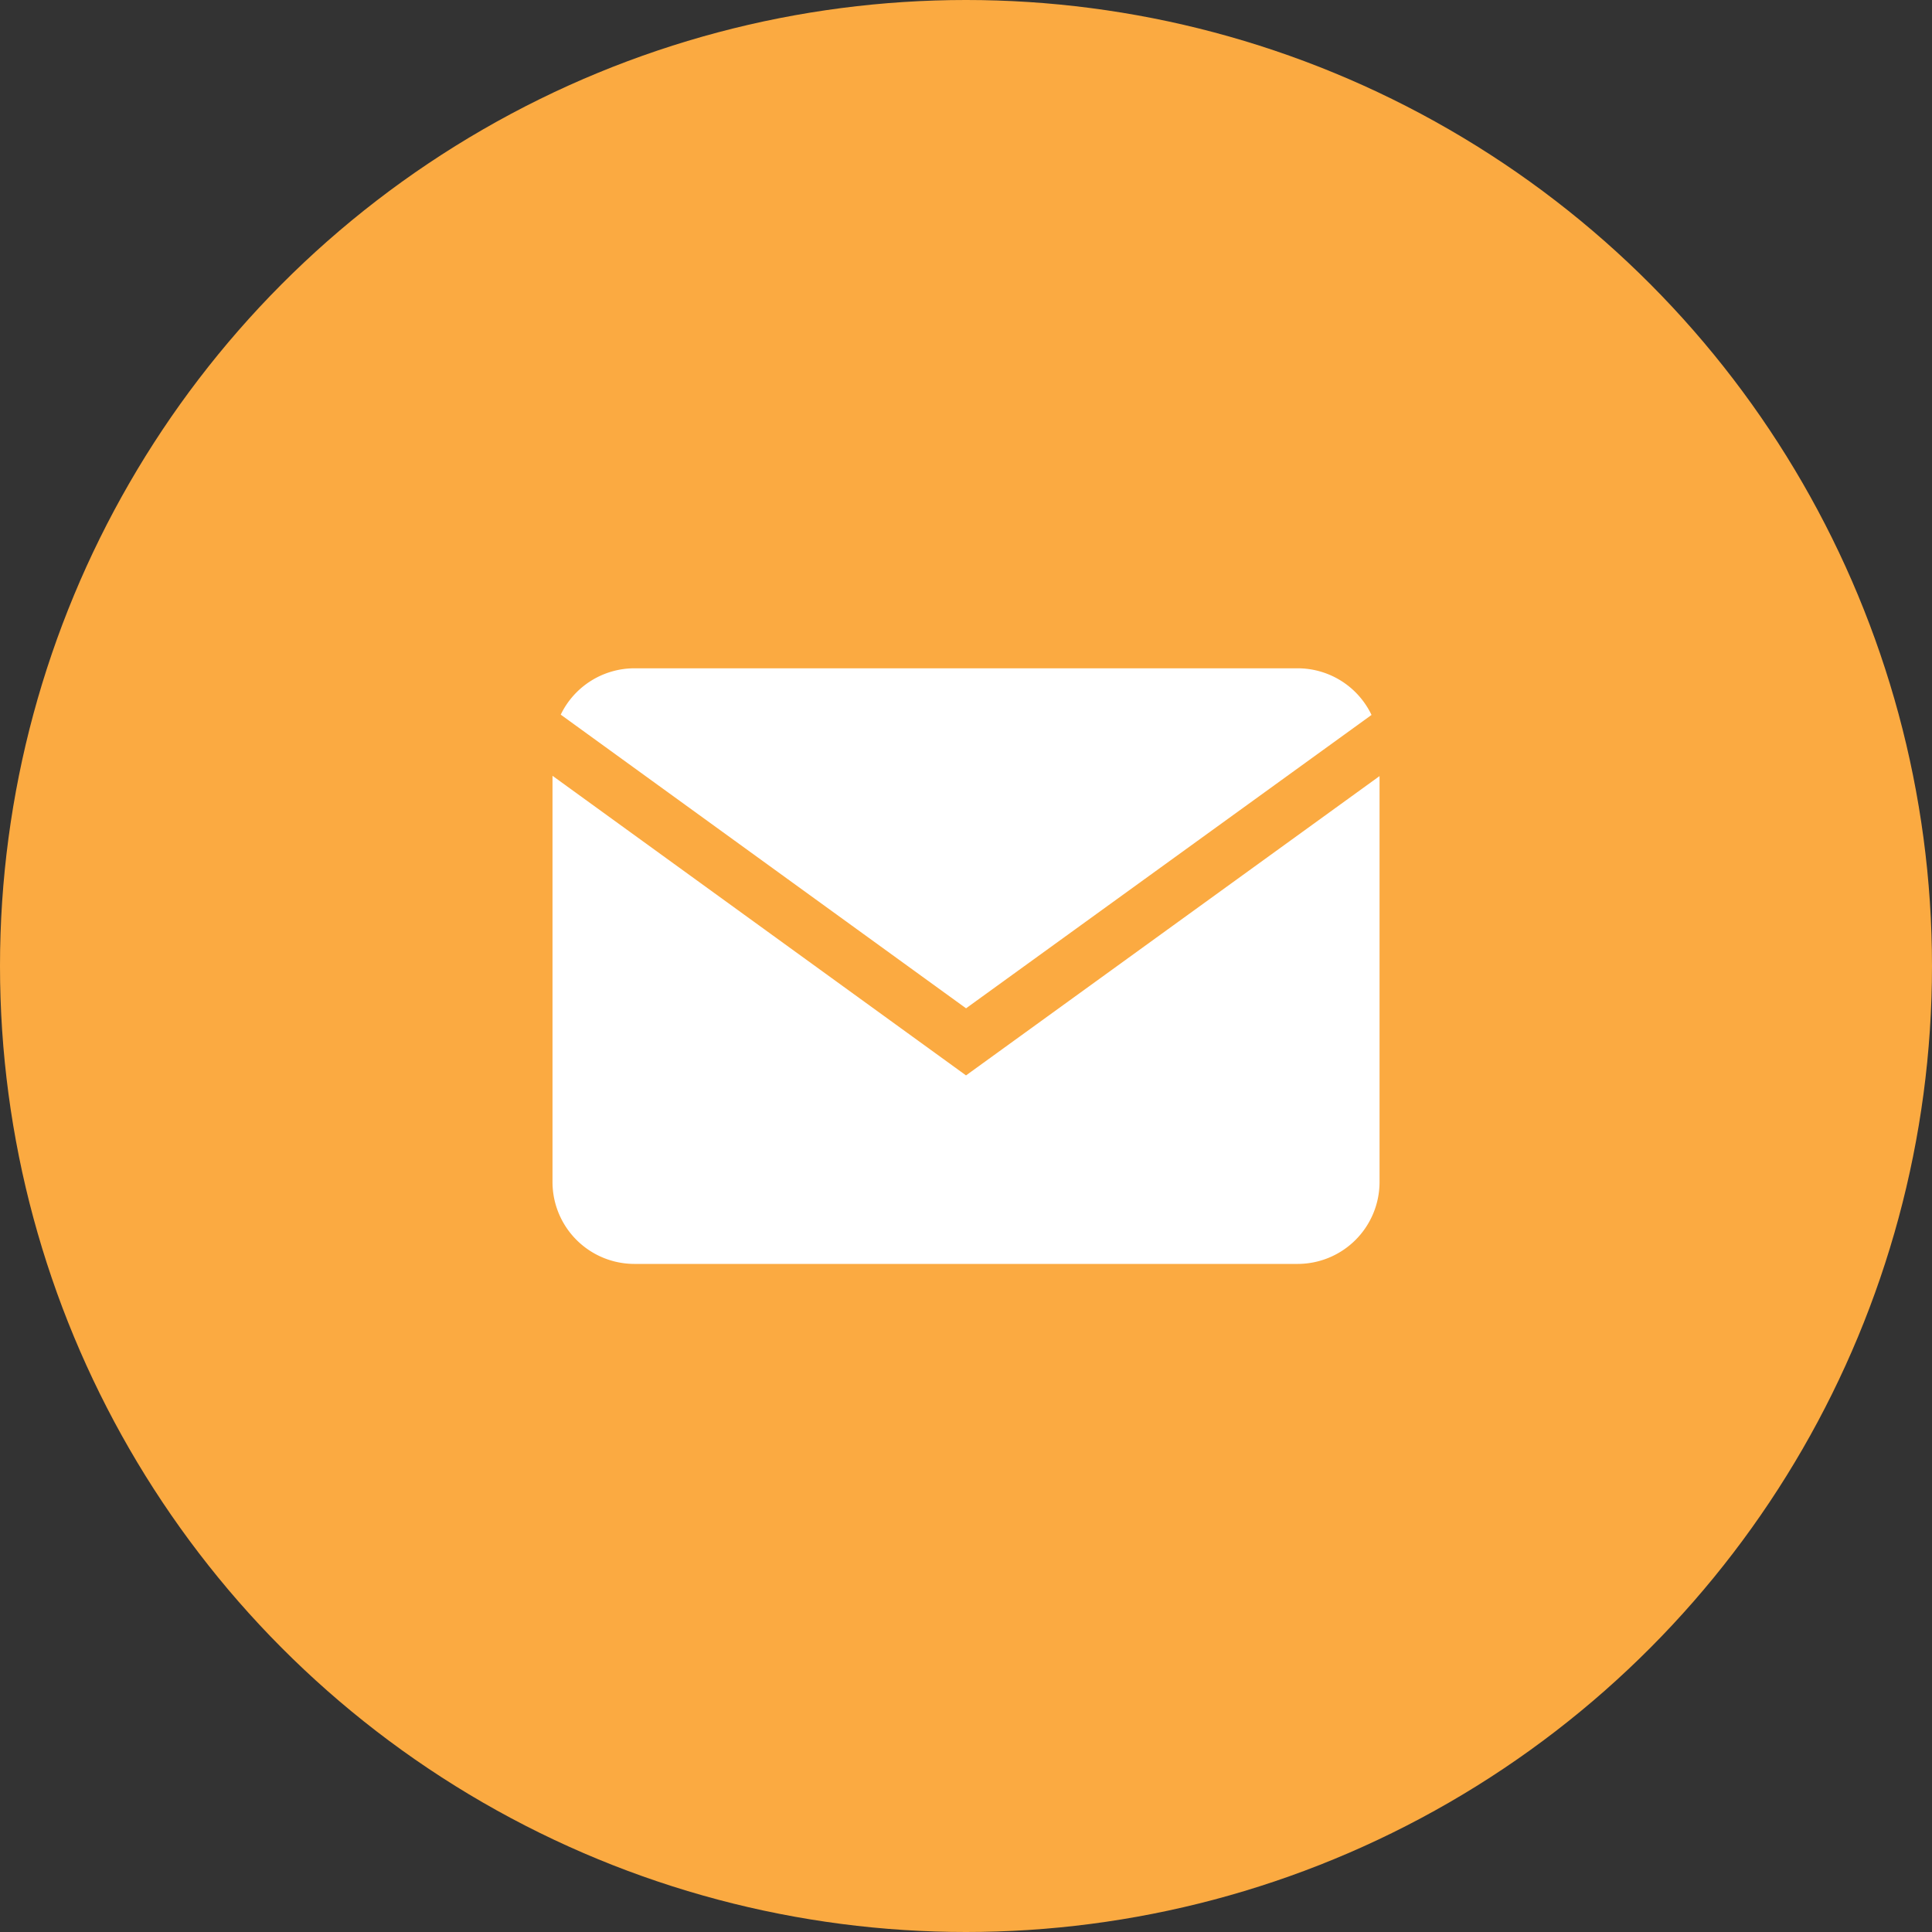 <svg xmlns="http://www.w3.org/2000/svg" width="80" height="80"><rect width="100%" height="100%" fill="#333333" stroke="none"/><g transform="translate(-574 -7235)"><circle data-name="楕円形 6163" cx="40" cy="40" r="40" transform="translate(574 7235)" fill="#fbaa41"/><g data-name="グループ 384081" fill="#fff"><path data-name="パス 563" d="M614.001 7279.53l-17.123-12.406v16.829a3.393 3.393 0 003.383 3.383h27.48a3.393 3.393 0 003.383-3.383v-16.817z"/><path data-name="パス 564" d="M614.002 7276.752l16.79-12.148a3.391 3.391 0 00-3.049-1.931h-27.481a3.39 3.39 0 00-3.043 1.919z"/></g></g></svg>